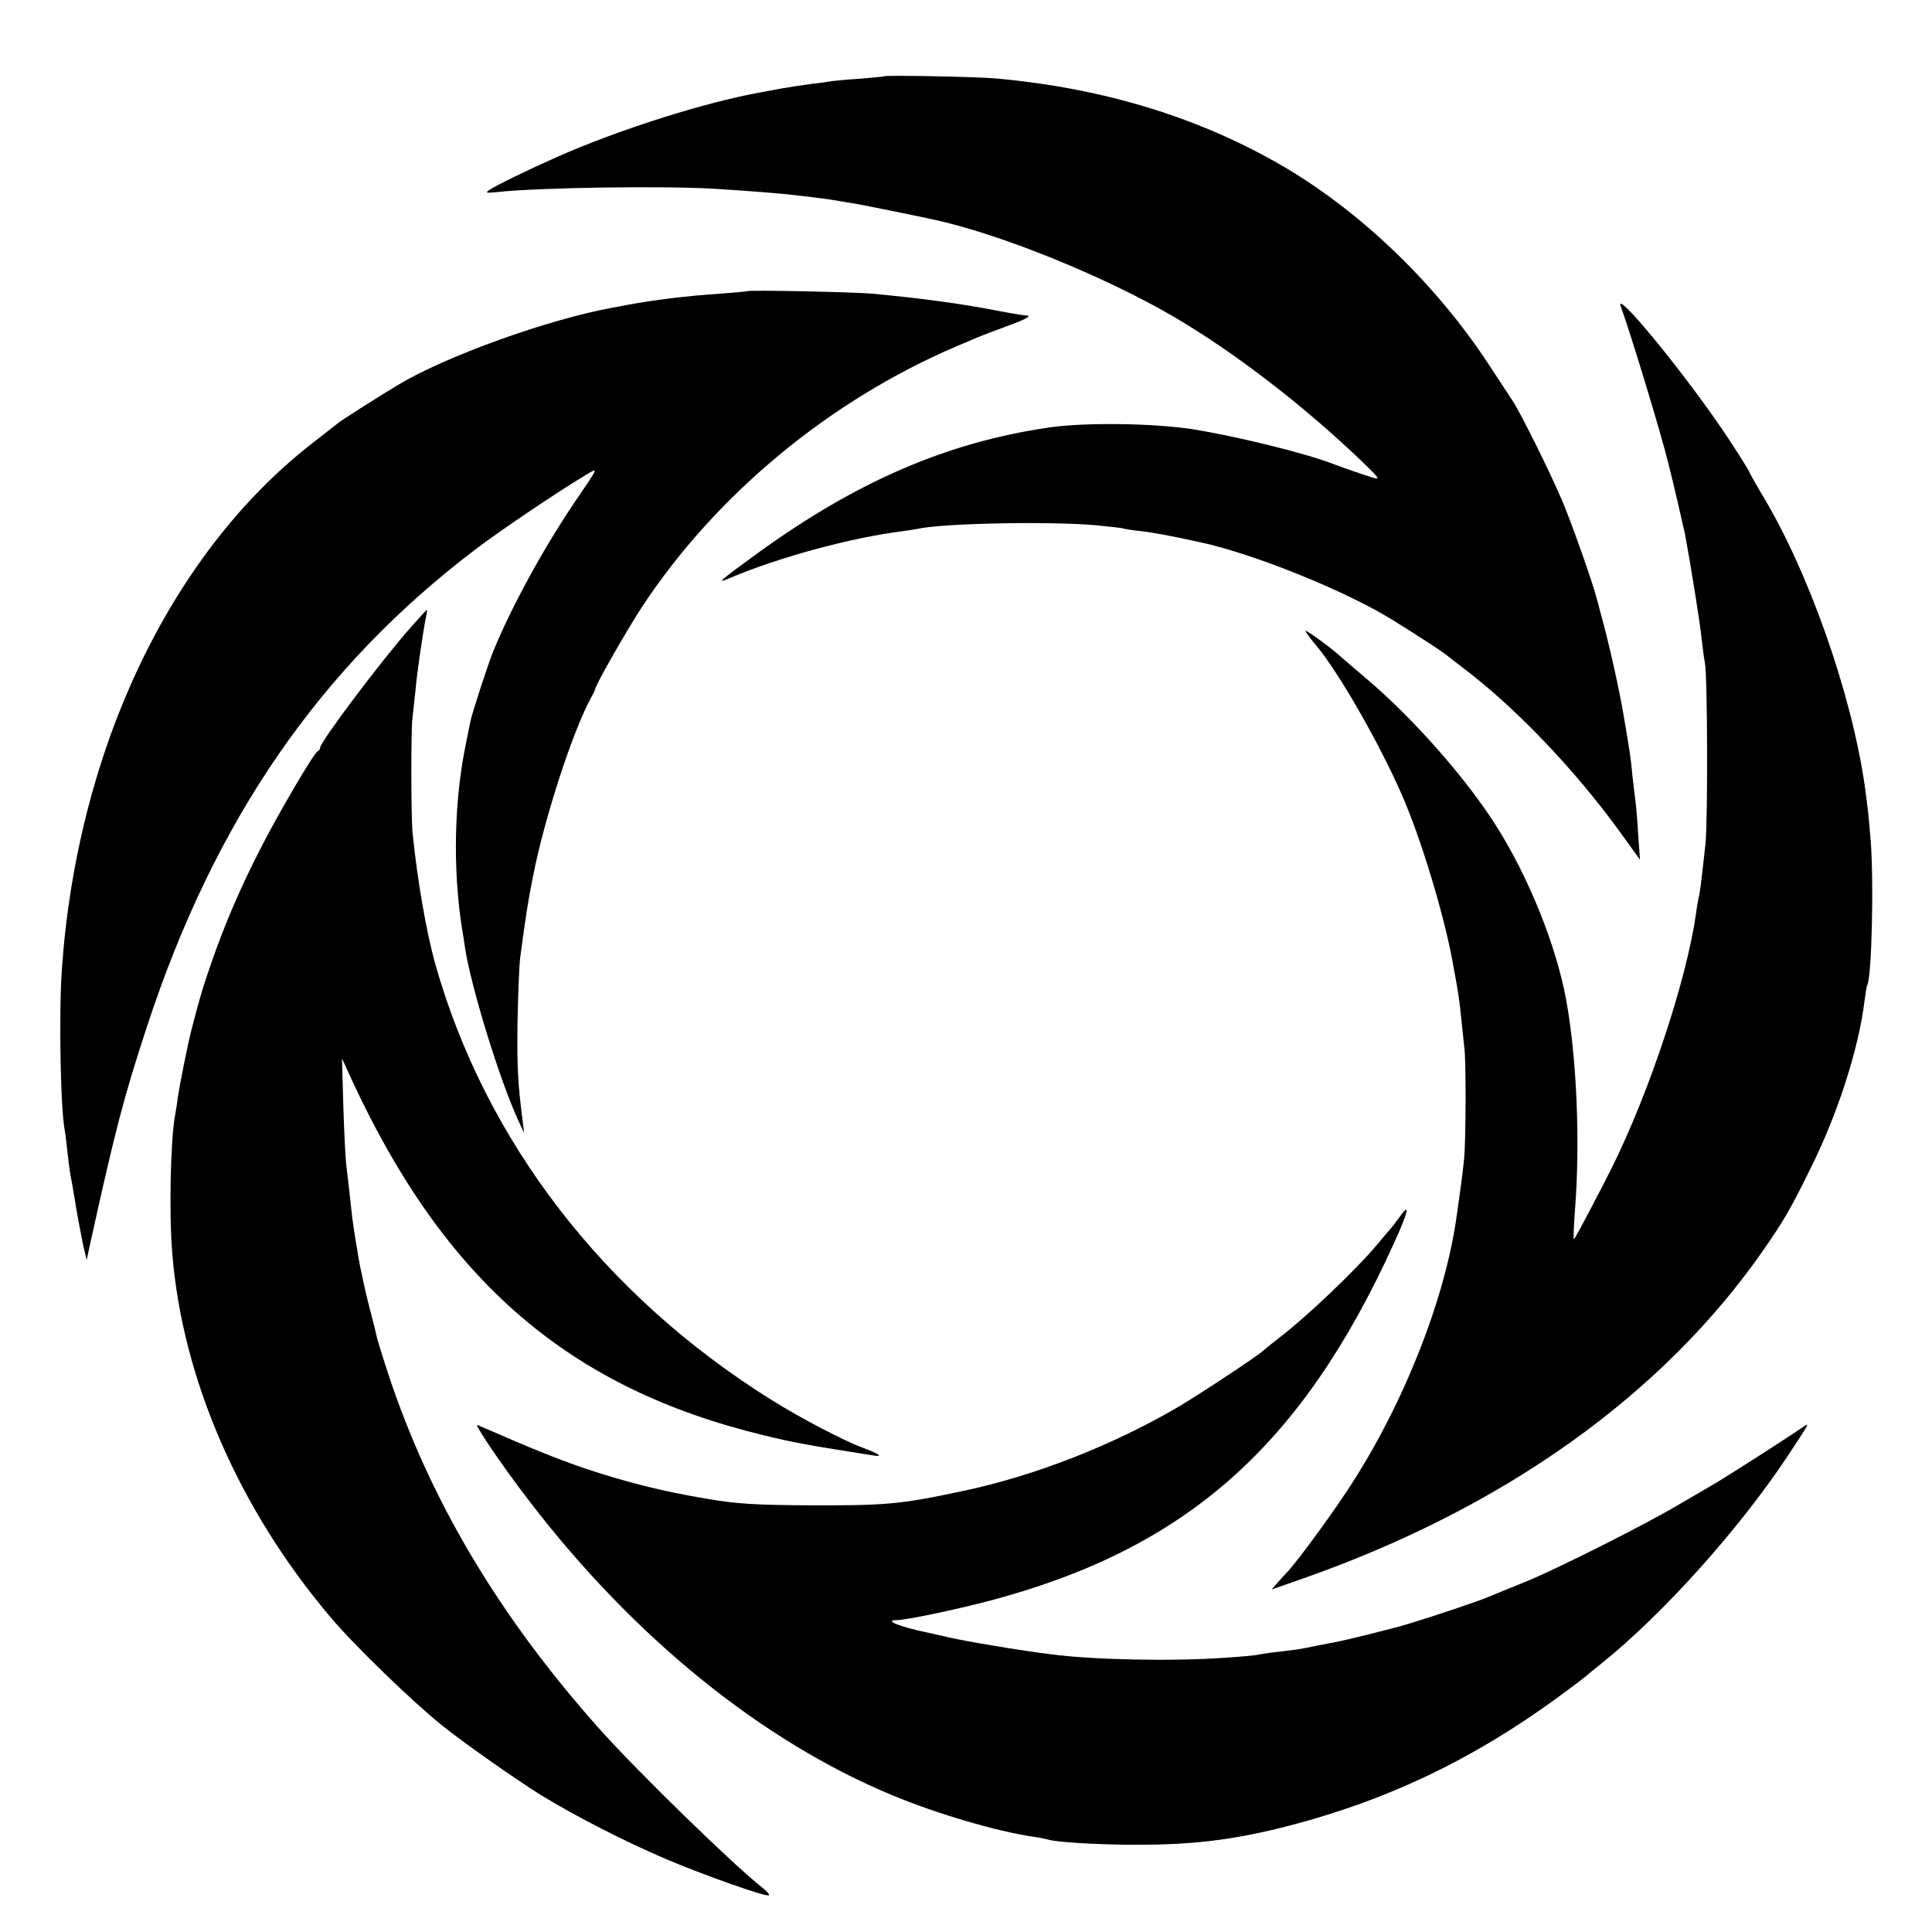 <?xml version="1.0" standalone="no"?>
<!DOCTYPE svg PUBLIC "-//W3C//DTD SVG 20010904//EN"
 "http://www.w3.org/TR/2001/REC-SVG-20010904/DTD/svg10.dtd">
<svg version="1.0" xmlns="http://www.w3.org/2000/svg"
 width="700pt" height="700pt" viewBox="0 0 700 700"
 preserveAspectRatio="xMidYMid meet">
<g transform="translate(0,700) scale(0.1,-0.1)"
fill="#000000" stroke="none">
<path d="M3207 6724 c-1 -1 -41 -5 -89 -9 -49 -3 -96 -8 -105 -9 -10 -2 -43
-7 -73 -10 -30 -4 -77 -11 -105 -16 -27 -5 -61 -11 -75 -14 -201 -35 -523
-137 -747 -237 -95 -42 -218 -102 -238 -116 -18 -12 -15 -13 25 -9 154 17 606
23 790 12 127 -8 240 -17 280 -22 57 -6 134 -16 150 -19 8 -1 35 -6 60 -10 35
-5 187 -36 300 -60 242 -52 617 -204 870 -351 221 -129 477 -326 690 -531 57
-55 61 -62 35 -54 -32 10 -117 39 -150 52 -99 38 -348 99 -505 124 -145 22
-391 25 -520 6 -369 -54 -696 -195 -1056 -456 -144 -105 -150 -111 -99 -89
180 76 442 147 630 170 17 2 39 6 50 8 89 20 472 28 645 13 52 -5 97 -10 100
-12 3 -1 30 -6 60 -9 46 -5 111 -17 220 -41 195 -42 533 -179 700 -284 103
-64 165 -105 192 -125 14 -12 41 -32 59 -46 188 -142 403 -366 569 -595 l72
-100 -7 98 c-3 53 -8 107 -10 120 -2 12 -6 49 -10 82 -5 57 -9 83 -20 150 -3
17 -8 46 -11 65 -15 94 -56 277 -85 380 -5 19 -11 43 -14 52 -12 50 -89 269
-125 354 -45 106 -153 323 -181 364 -9 14 -46 70 -82 125 -189 289 -455 548
-737 716 -306 181 -659 290 -1055 325 -63 6 -393 12 -398 8z"/>
<path d="M2708 5945 c-2 -1 -46 -5 -98 -9 -122 -8 -236 -22 -345 -42 -11 -3
-32 -6 -47 -9 -234 -43 -601 -175 -773 -278 -72 -43 -209 -130 -223 -142 -9
-7 -53 -42 -97 -76 -511 -401 -847 -1112 -901 -1904 -11 -158 -5 -504 11 -583
2 -10 6 -43 9 -73 3 -30 8 -65 10 -79 3 -14 12 -65 20 -115 8 -49 21 -115 27
-145 l13 -55 13 60 c90 409 123 535 205 784 245 749 628 1305 1194 1733 91 69
299 209 398 268 45 27 46 29 -39 -95 -114 -168 -231 -382 -296 -540 -19 -45
-79 -230 -85 -260 -2 -11 -9 -45 -15 -75 -44 -208 -49 -459 -15 -675 3 -16 8
-48 11 -70 22 -143 126 -480 193 -625 l21 -45 -5 40 c-18 141 -21 198 -19 360
2 99 6 203 9 230 21 157 29 210 47 299 41 211 146 533 212 651 6 11 12 22 12
25 1 16 115 215 171 301 268 407 680 748 1139 944 22 9 56 24 75 32 19 8 67
26 105 40 70 25 97 40 73 40 -7 0 -51 7 -98 16 -132 26 -279 46 -460 63 -71 6
-446 14 -452 9z"/>
<path d="M5873 5888 c34 -93 146 -460 172 -568 18 -70 55 -231 60 -255 17 -90
55 -323 60 -377 4 -35 9 -74 12 -88 10 -45 11 -583 2 -660 -17 -154 -20 -175
-24 -190 -2 -8 -7 -35 -10 -60 -34 -240 -168 -644 -304 -919 -42 -84 -131
-253 -138 -261 -3 -3 -1 42 3 100 20 251 7 554 -31 765 -37 202 -138 451 -258
639 -111 173 -301 388 -472 532 -38 32 -76 65 -83 71 -30 29 -132 104 -132 97
0 -3 17 -27 39 -53 80 -95 227 -351 309 -538 69 -156 155 -439 186 -613 23
-124 23 -130 31 -206 4 -38 9 -85 11 -104 6 -47 5 -333 -1 -395 -4 -47 -17
-140 -30 -230 -46 -304 -202 -690 -400 -985 -72 -108 -183 -258 -215 -290 -3
-3 -16 -17 -29 -32 l-24 -27 109 38 c734 257 1311 669 1676 1196 74 107 97
147 172 300 96 194 170 426 191 595 4 30 8 57 10 60 17 27 25 385 12 535 -8
92 -9 103 -21 190 -49 337 -205 780 -376 1060 -20 34 -39 68 -42 75 -3 8 -41
69 -85 135 -145 217 -409 539 -380 463z"/>
<path d="M1489 4728 c-107 -121 -329 -416 -329 -437 0 -5 -4 -11 -9 -13 -13
-5 -143 -226 -209 -356 -72 -141 -128 -271 -176 -410 -31 -88 -43 -130 -72
-242 -13 -49 -44 -206 -50 -247 -3 -26 -8 -56 -10 -66 -16 -86 -22 -352 -10
-496 36 -455 241 -928 574 -1321 84 -100 297 -306 403 -391 78 -63 279 -204
364 -256 125 -76 295 -163 444 -227 138 -59 370 -141 377 -133 3 3 -8 15 -23
27 -105 82 -454 422 -594 579 -364 409 -614 831 -764 1288 -20 61 -38 120 -40
130 -2 10 -10 43 -18 73 -8 30 -21 82 -28 115 -7 33 -14 65 -15 70 -4 19 -24
140 -28 175 -2 19 -7 64 -11 100 -4 36 -9 79 -11 95 -2 17 -7 109 -10 205 l-5
175 39 -85 c337 -724 785 -1110 1488 -1280 109 -27 167 -37 402 -74 34 -5 14
8 -43 29 -68 25 -221 105 -330 173 -607 379 -1038 939 -1219 1583 -31 111 -64
301 -81 469 -6 55 -6 374 -1 415 2 17 7 62 11 100 5 63 27 212 39 273 3 12 4
22 2 22 -1 0 -27 -28 -57 -62z"/>
<path d="M5069 2588 c-13 -18 -26 -35 -29 -38 -3 -3 -26 -30 -51 -60 -76 -91
-255 -261 -349 -333 -30 -23 -57 -45 -60 -48 -11 -14 -231 -159 -310 -206
-243 -142 -526 -252 -785 -306 -226 -48 -277 -52 -555 -51 -191 1 -259 5 -365
23 -164 27 -297 61 -450 112 -100 35 -167 61 -385 156 -15 7 88 -146 185 -272
380 -497 844 -873 1319 -1070 164 -68 380 -131 511 -150 22 -3 45 -8 52 -10
29 -10 190 -19 318 -19 200 0 339 16 520 60 382 95 705 248 1035 493 41 30 77
58 80 61 3 3 27 23 55 45 220 177 494 482 669 745 86 130 85 128 56 108 -53
-37 -284 -185 -330 -211 -14 -8 -65 -38 -115 -67 -130 -77 -433 -229 -555
-280 -58 -23 -118 -48 -135 -55 -31 -14 -204 -72 -290 -98 -63 -19 -248 -65
-295 -72 -19 -4 -53 -10 -75 -15 -22 -5 -69 -11 -105 -15 -36 -4 -68 -9 -71
-10 -3 -2 -55 -7 -115 -11 -193 -14 -483 -8 -634 12 -108 13 -310 47 -370 61
-36 8 -72 16 -80 18 -101 21 -160 45 -111 45 33 0 210 37 336 70 710 188 1129
557 1463 1290 56 122 64 159 21 98z"/>
</g>
</svg>
